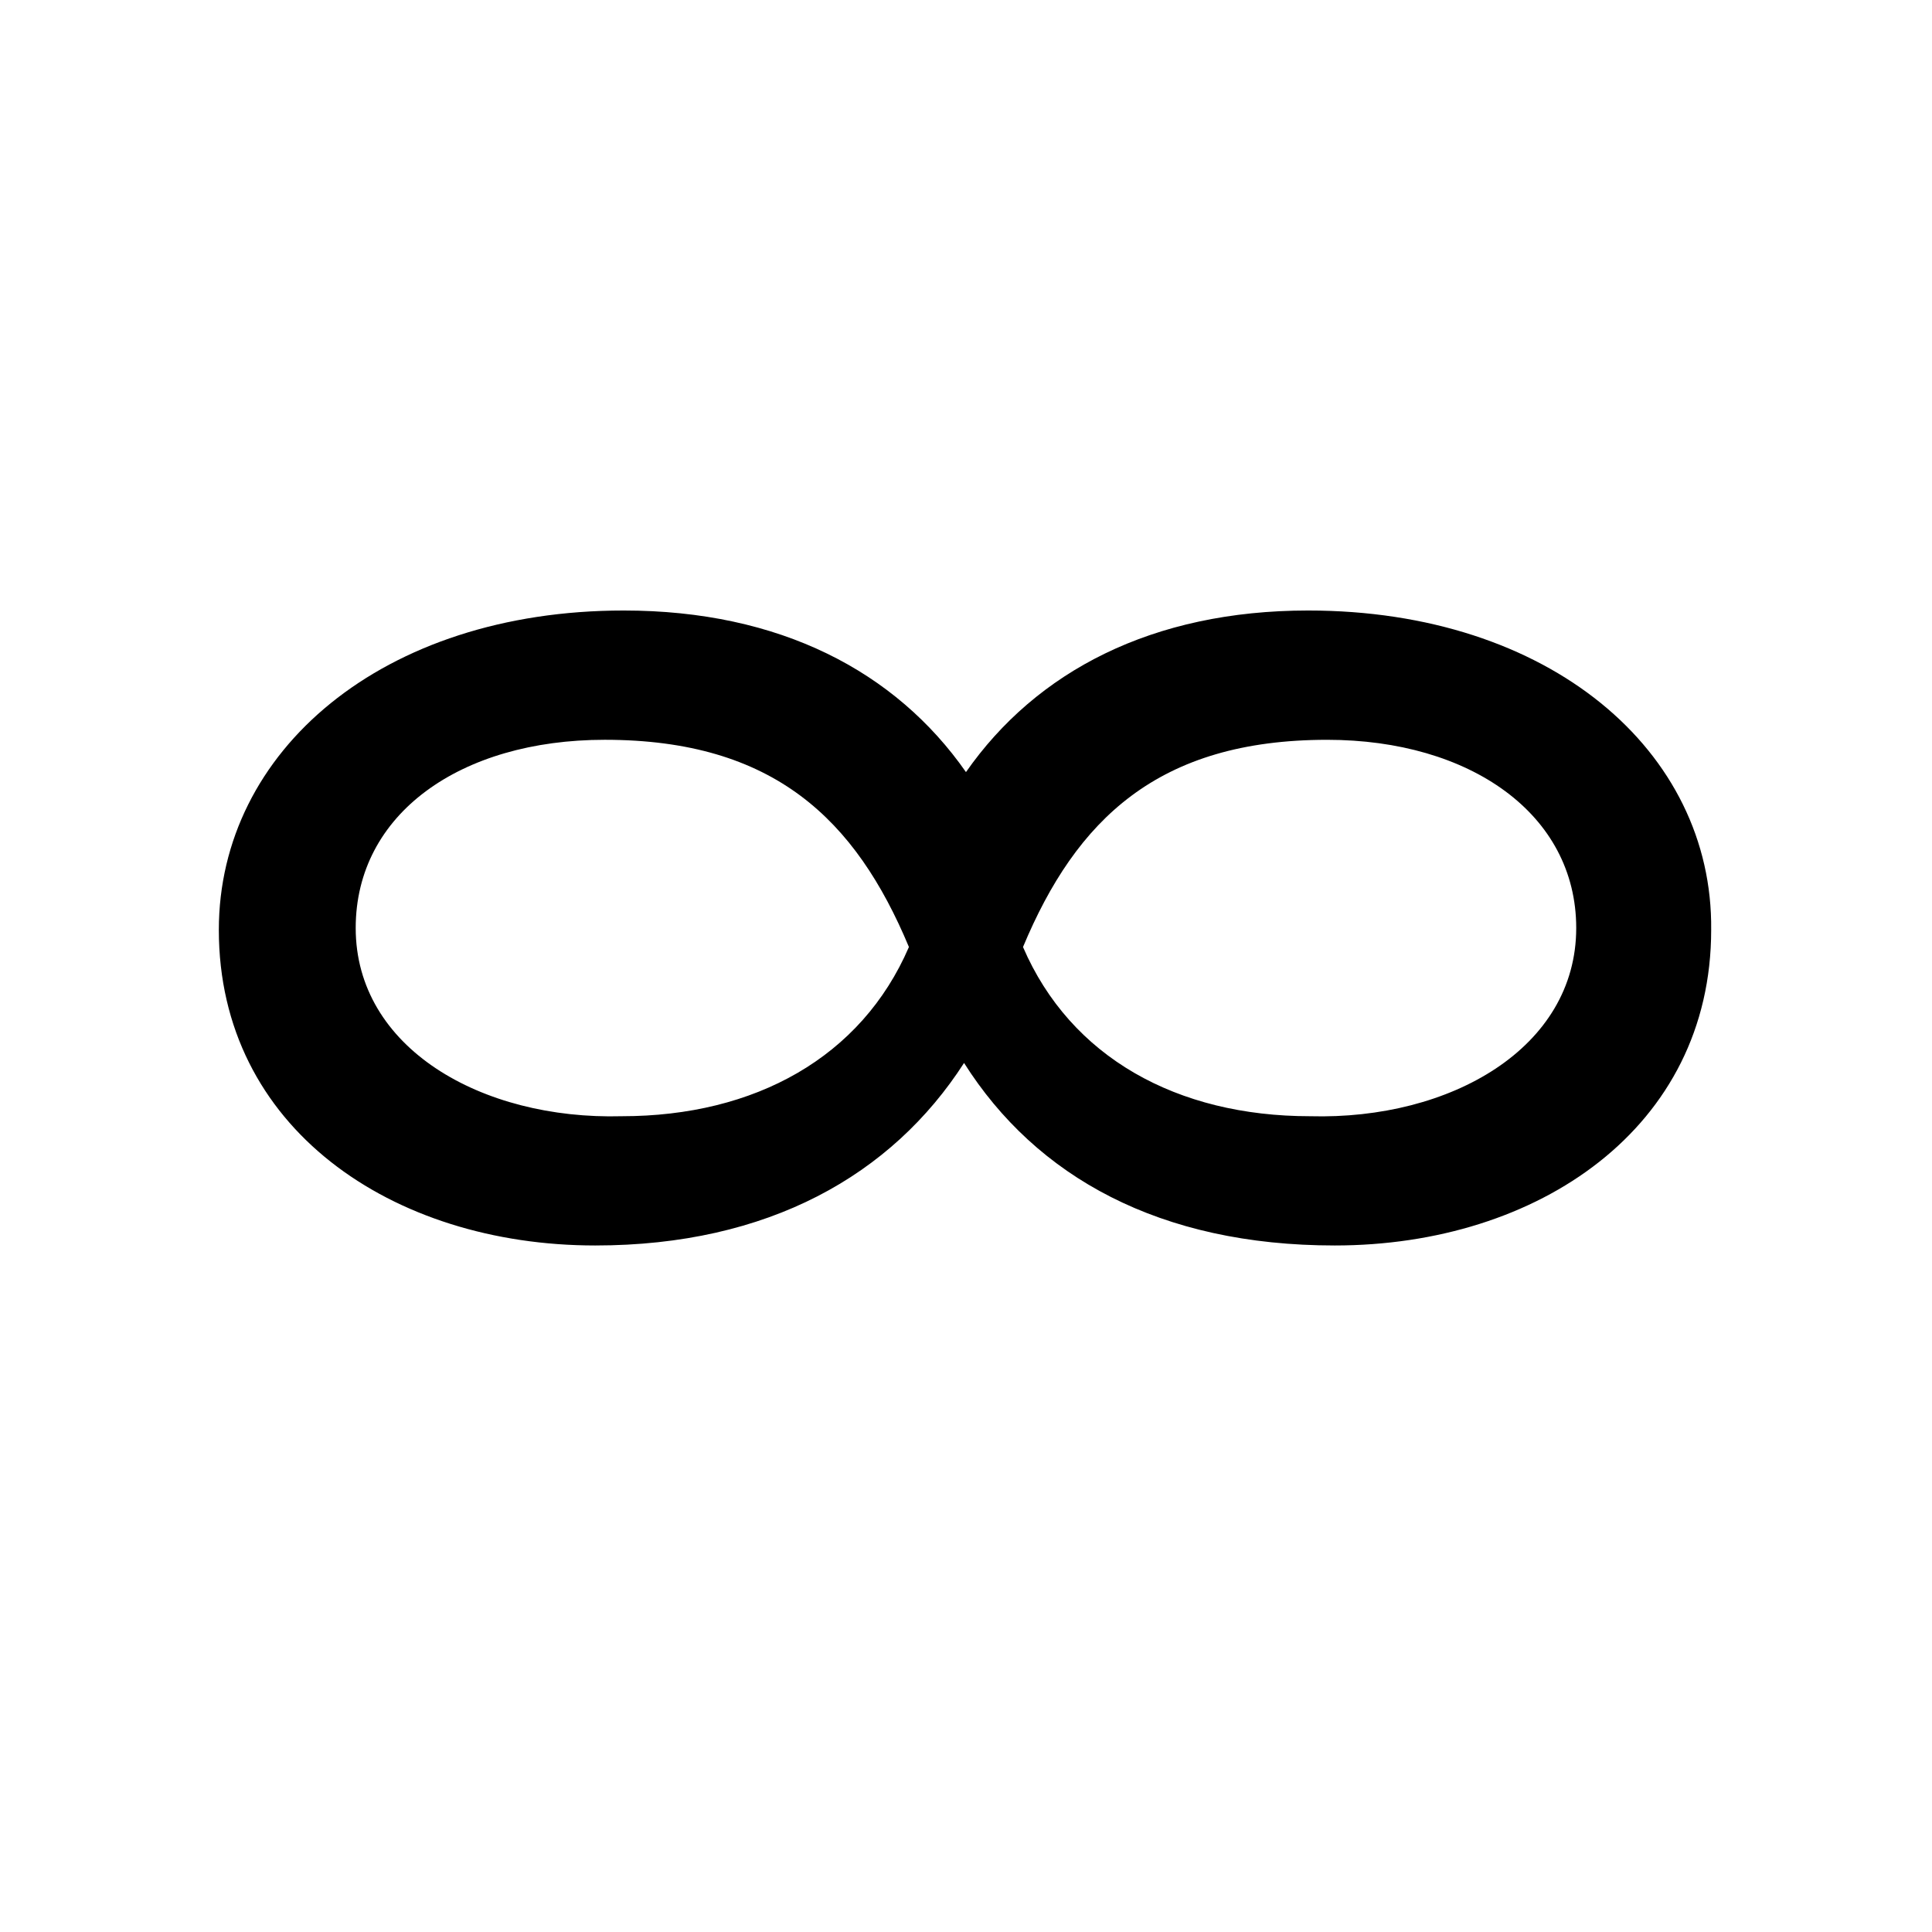 <?xml version="1.0" encoding="UTF-8"?>
<!-- Uploaded to: SVG Repo, www.svgrepo.com, Generator: SVG Repo Mixer Tools -->
<svg fill="#000000" width="800px" height="800px" version="1.1" viewBox="144 144 512 512" xmlns="http://www.w3.org/2000/svg">
 <path d="m490.68 305.79c-41.312 0-72.043 16.121-90.688 42.824-18.641-26.703-49.375-42.824-90.688-42.824-63.984 0-107.31 37.281-107.31 84.641 0 52.395 45.848 83.633 99.754 83.633 45.848 0 78.594-18.641 97.738-48.367 19.145 30.23 51.891 48.367 98.242 48.367 53.906 0 99.754-31.234 99.754-83.633 0.512-47.359-42.816-84.641-106.8-84.641zm-181.88 134.02c-37.281 1.008-70.535-18.137-70.535-49.879 0-30.23 27.711-49.879 66-49.879 44.84 0 66.504 21.16 80.609 54.914-12.594 29.223-40.809 44.844-76.074 44.844zm182.38 0c-35.266 0-63.48-15.617-76.074-44.84 14.105-33.754 35.77-54.914 80.609-54.914 37.785 0 66 19.648 66 49.879 0 31.738-33.254 50.883-70.535 49.875z"/>
</svg>